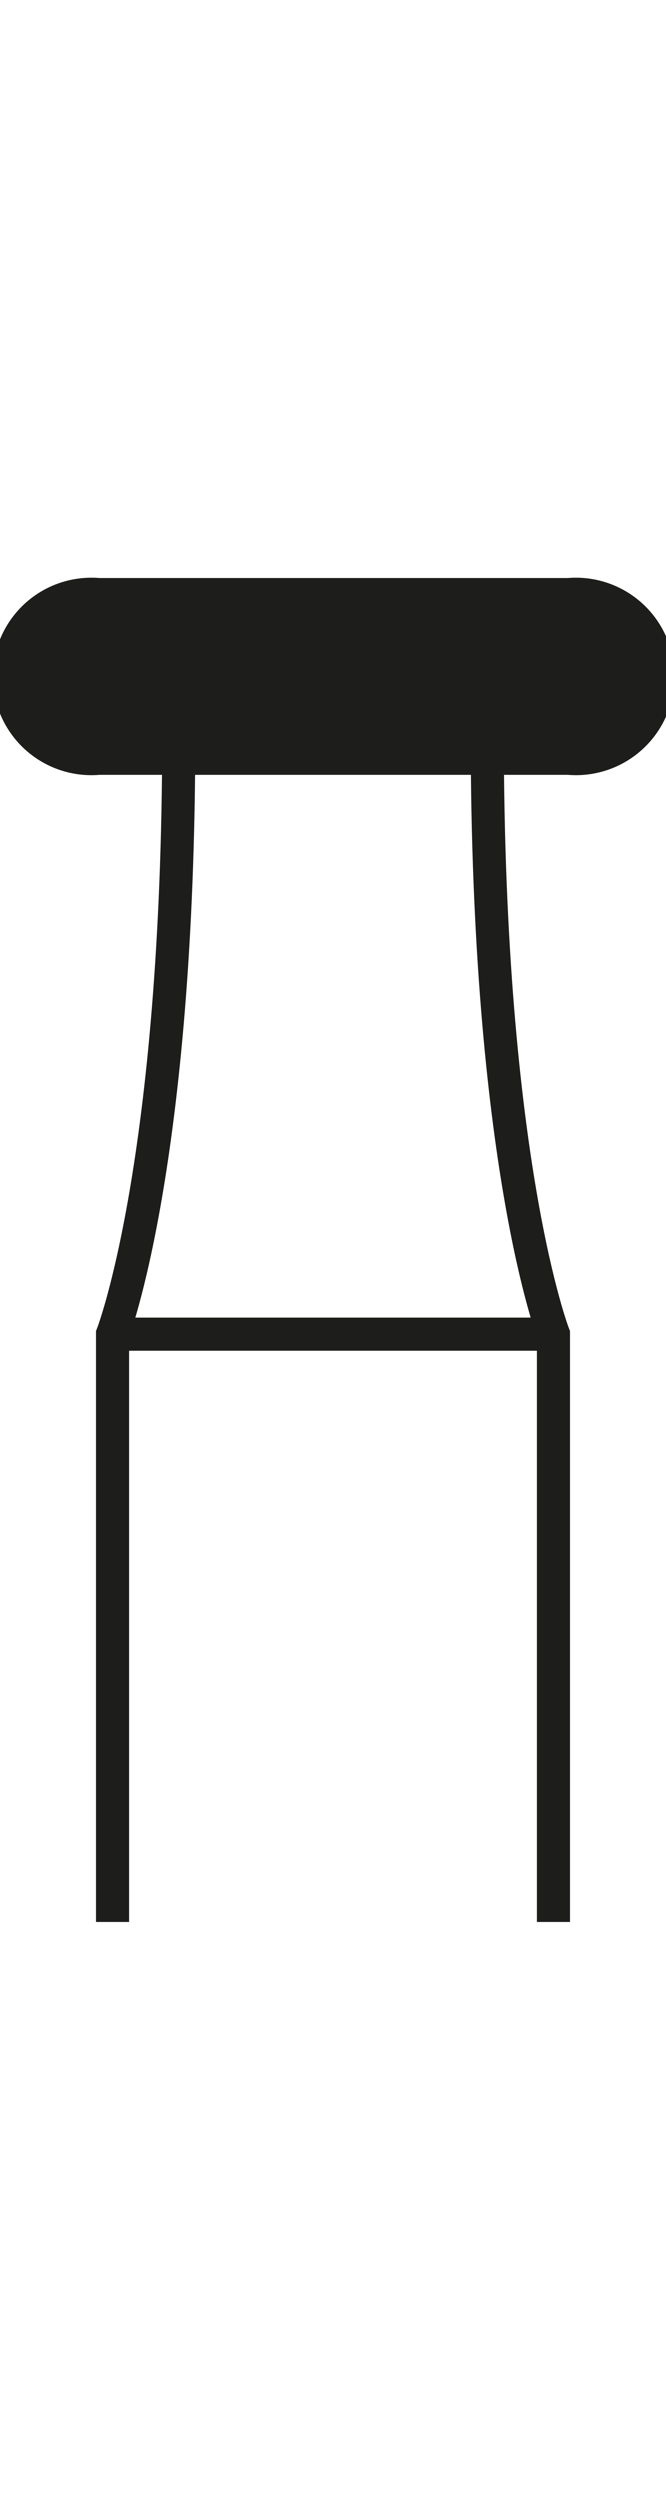 <svg width="20" height="75" id="Ebene_1" data-name="Ebene 1" xmlns="http://www.w3.org/2000/svg" viewBox="0 0 10.06 20.28"><defs><style>.cls-1{fill:none;stroke-width:0.5px;}.cls-1,.cls-2{stroke:#1d1d1b;stroke-miterlimit:3.86;}.cls-2{fill:#1d1d1b;stroke-width:0.14px;}</style></defs><path class="cls-1" d="M265.2,388.44v-8.87s1-2.57,1-9.07m-1,9.07h6.66m0,8.87v-8.87s-1-2.57-1-9.07" transform="translate(-263.5 -368.16)"/><path class="cls-2" d="M265,368.23h7.08a1.42,1.42,0,1,1,0,2.83H265a1.42,1.42,0,1,1,0-2.83Z" transform="translate(-263.5 -368.16)"/></svg>